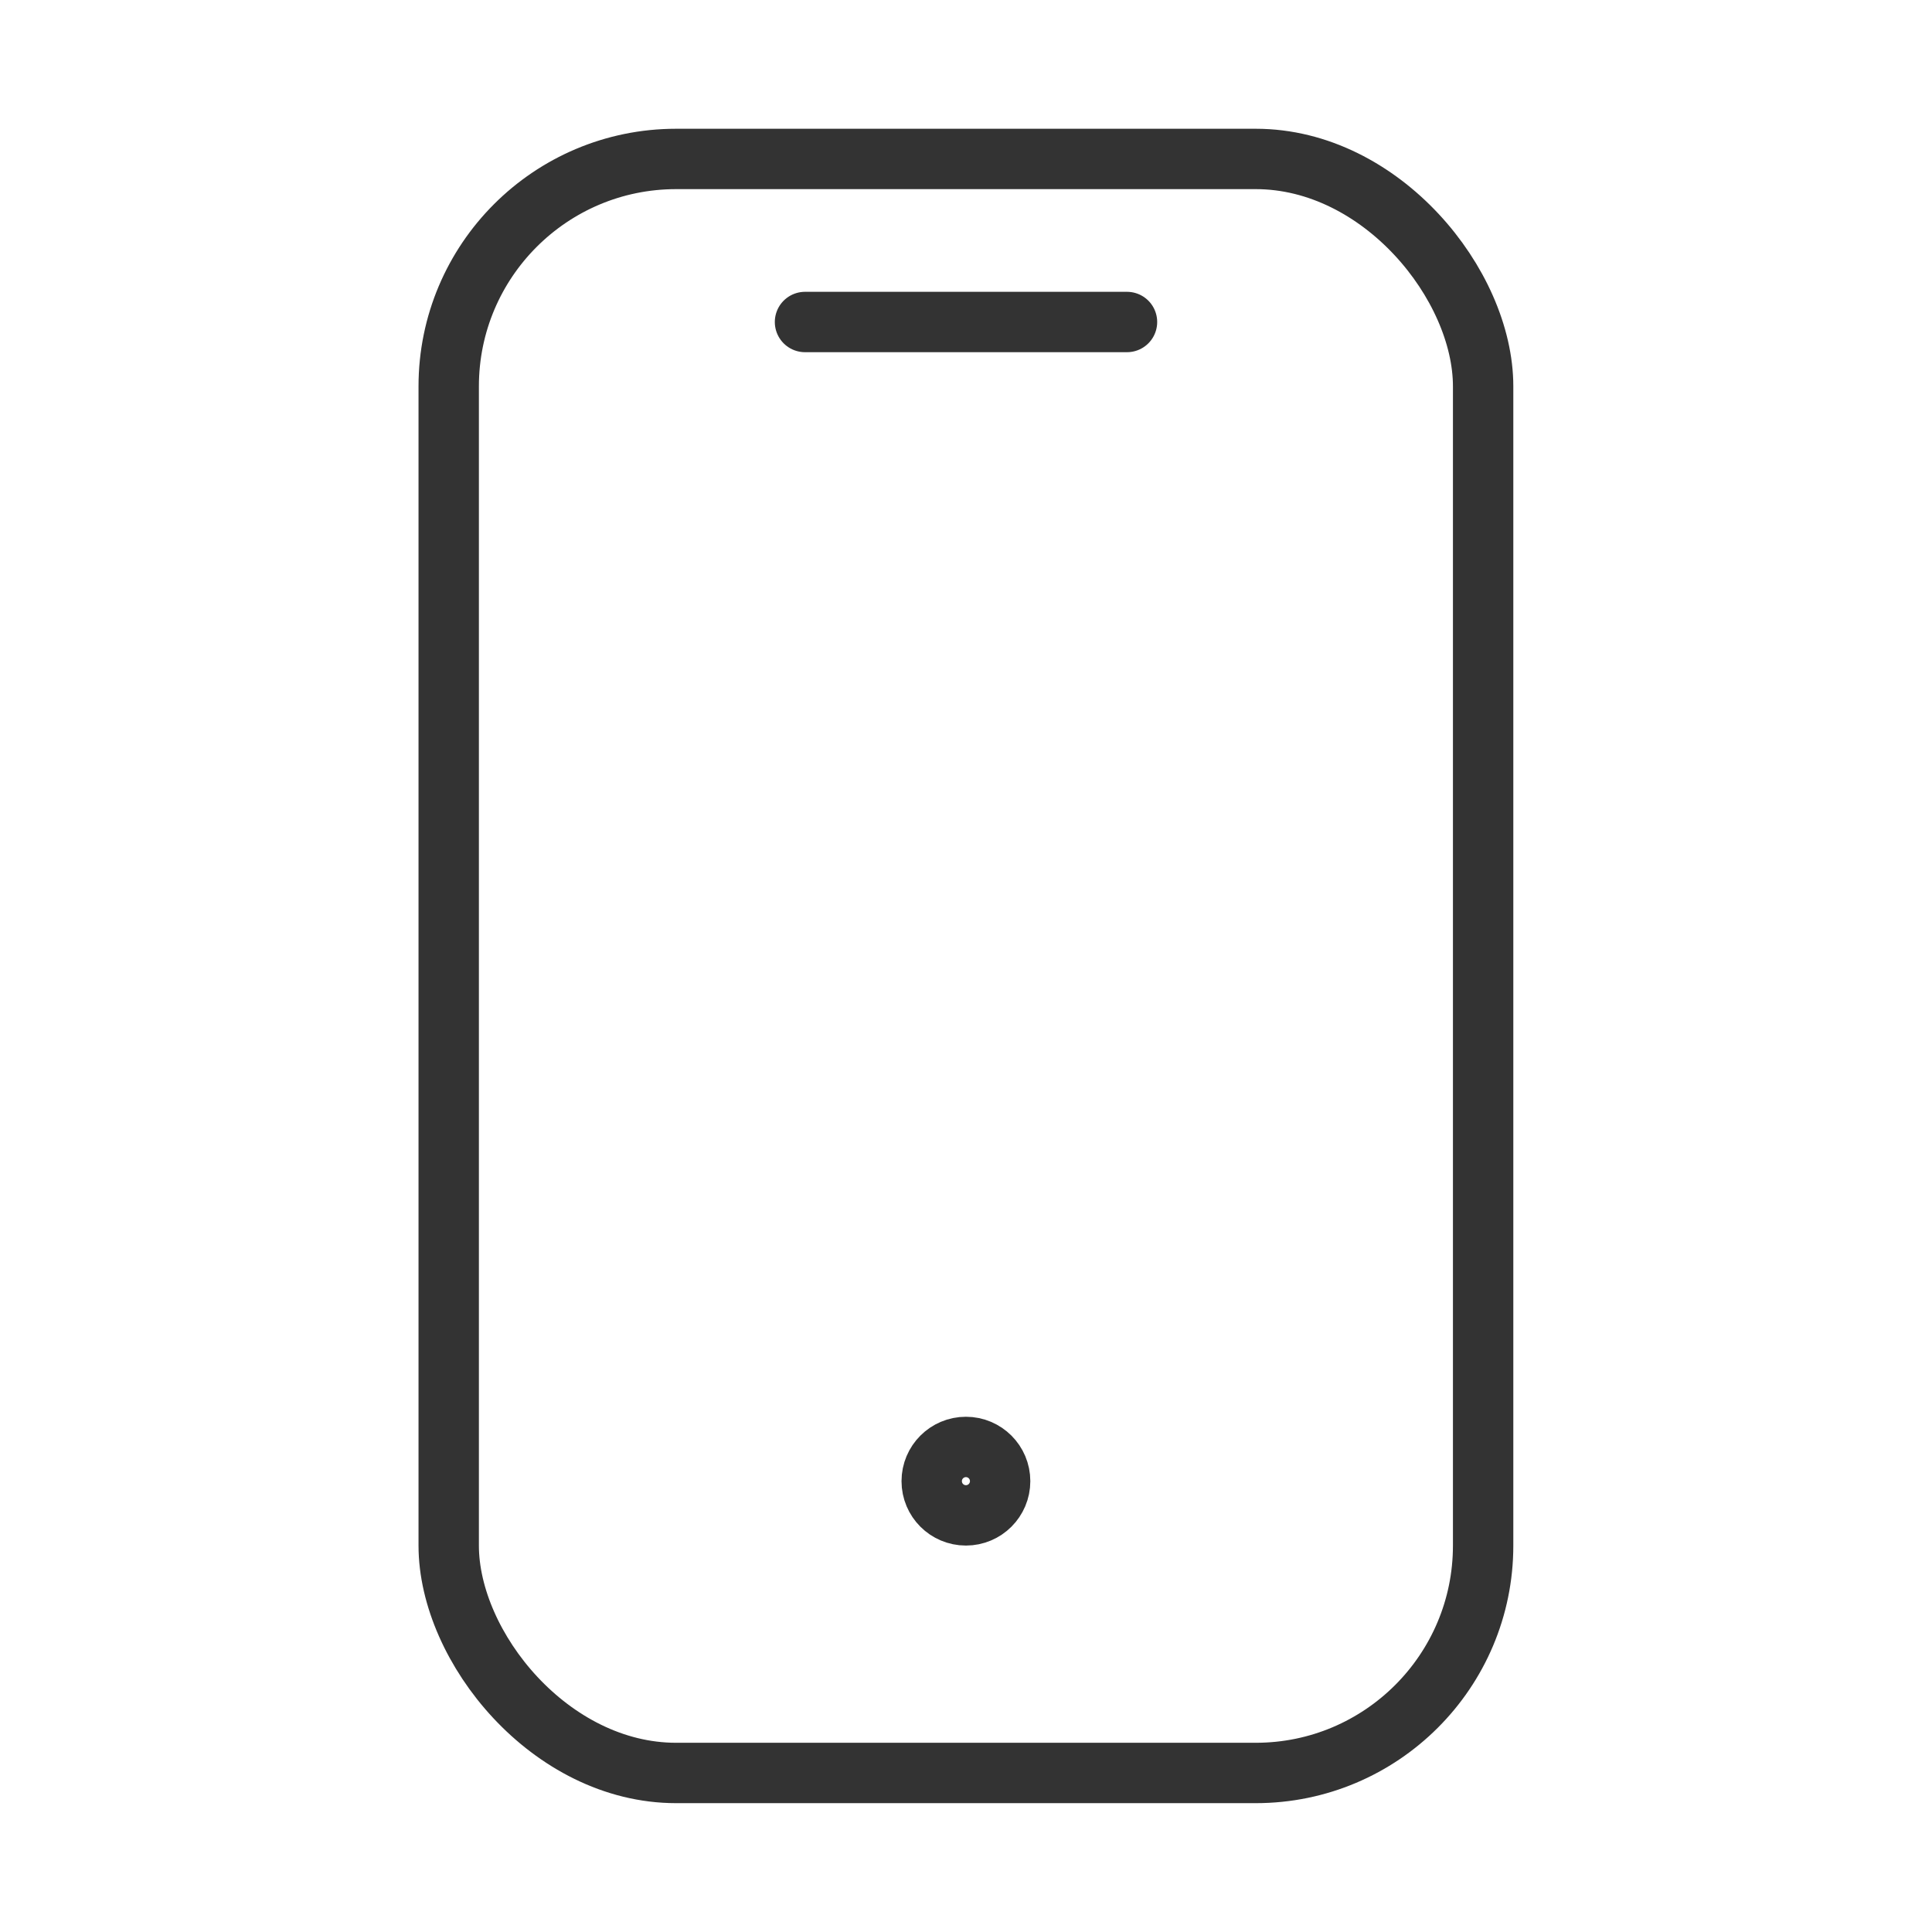 <svg width="48" height="48" viewBox="0 0 48 48" fill="none" xmlns="http://www.w3.org/2000/svg">
<rect x="11.148" y="3.949" width="25.7" height="40.1" rx="5.65" stroke="#333333" stroke-width="1.5"/>
<path d="M20 8H28" stroke="#333333" stroke-width="1.5" stroke-linecap="round"/>
<circle cx="23.998" cy="36.799" r="0.85" stroke="#333333" stroke-width="1.5"/>
</svg>
